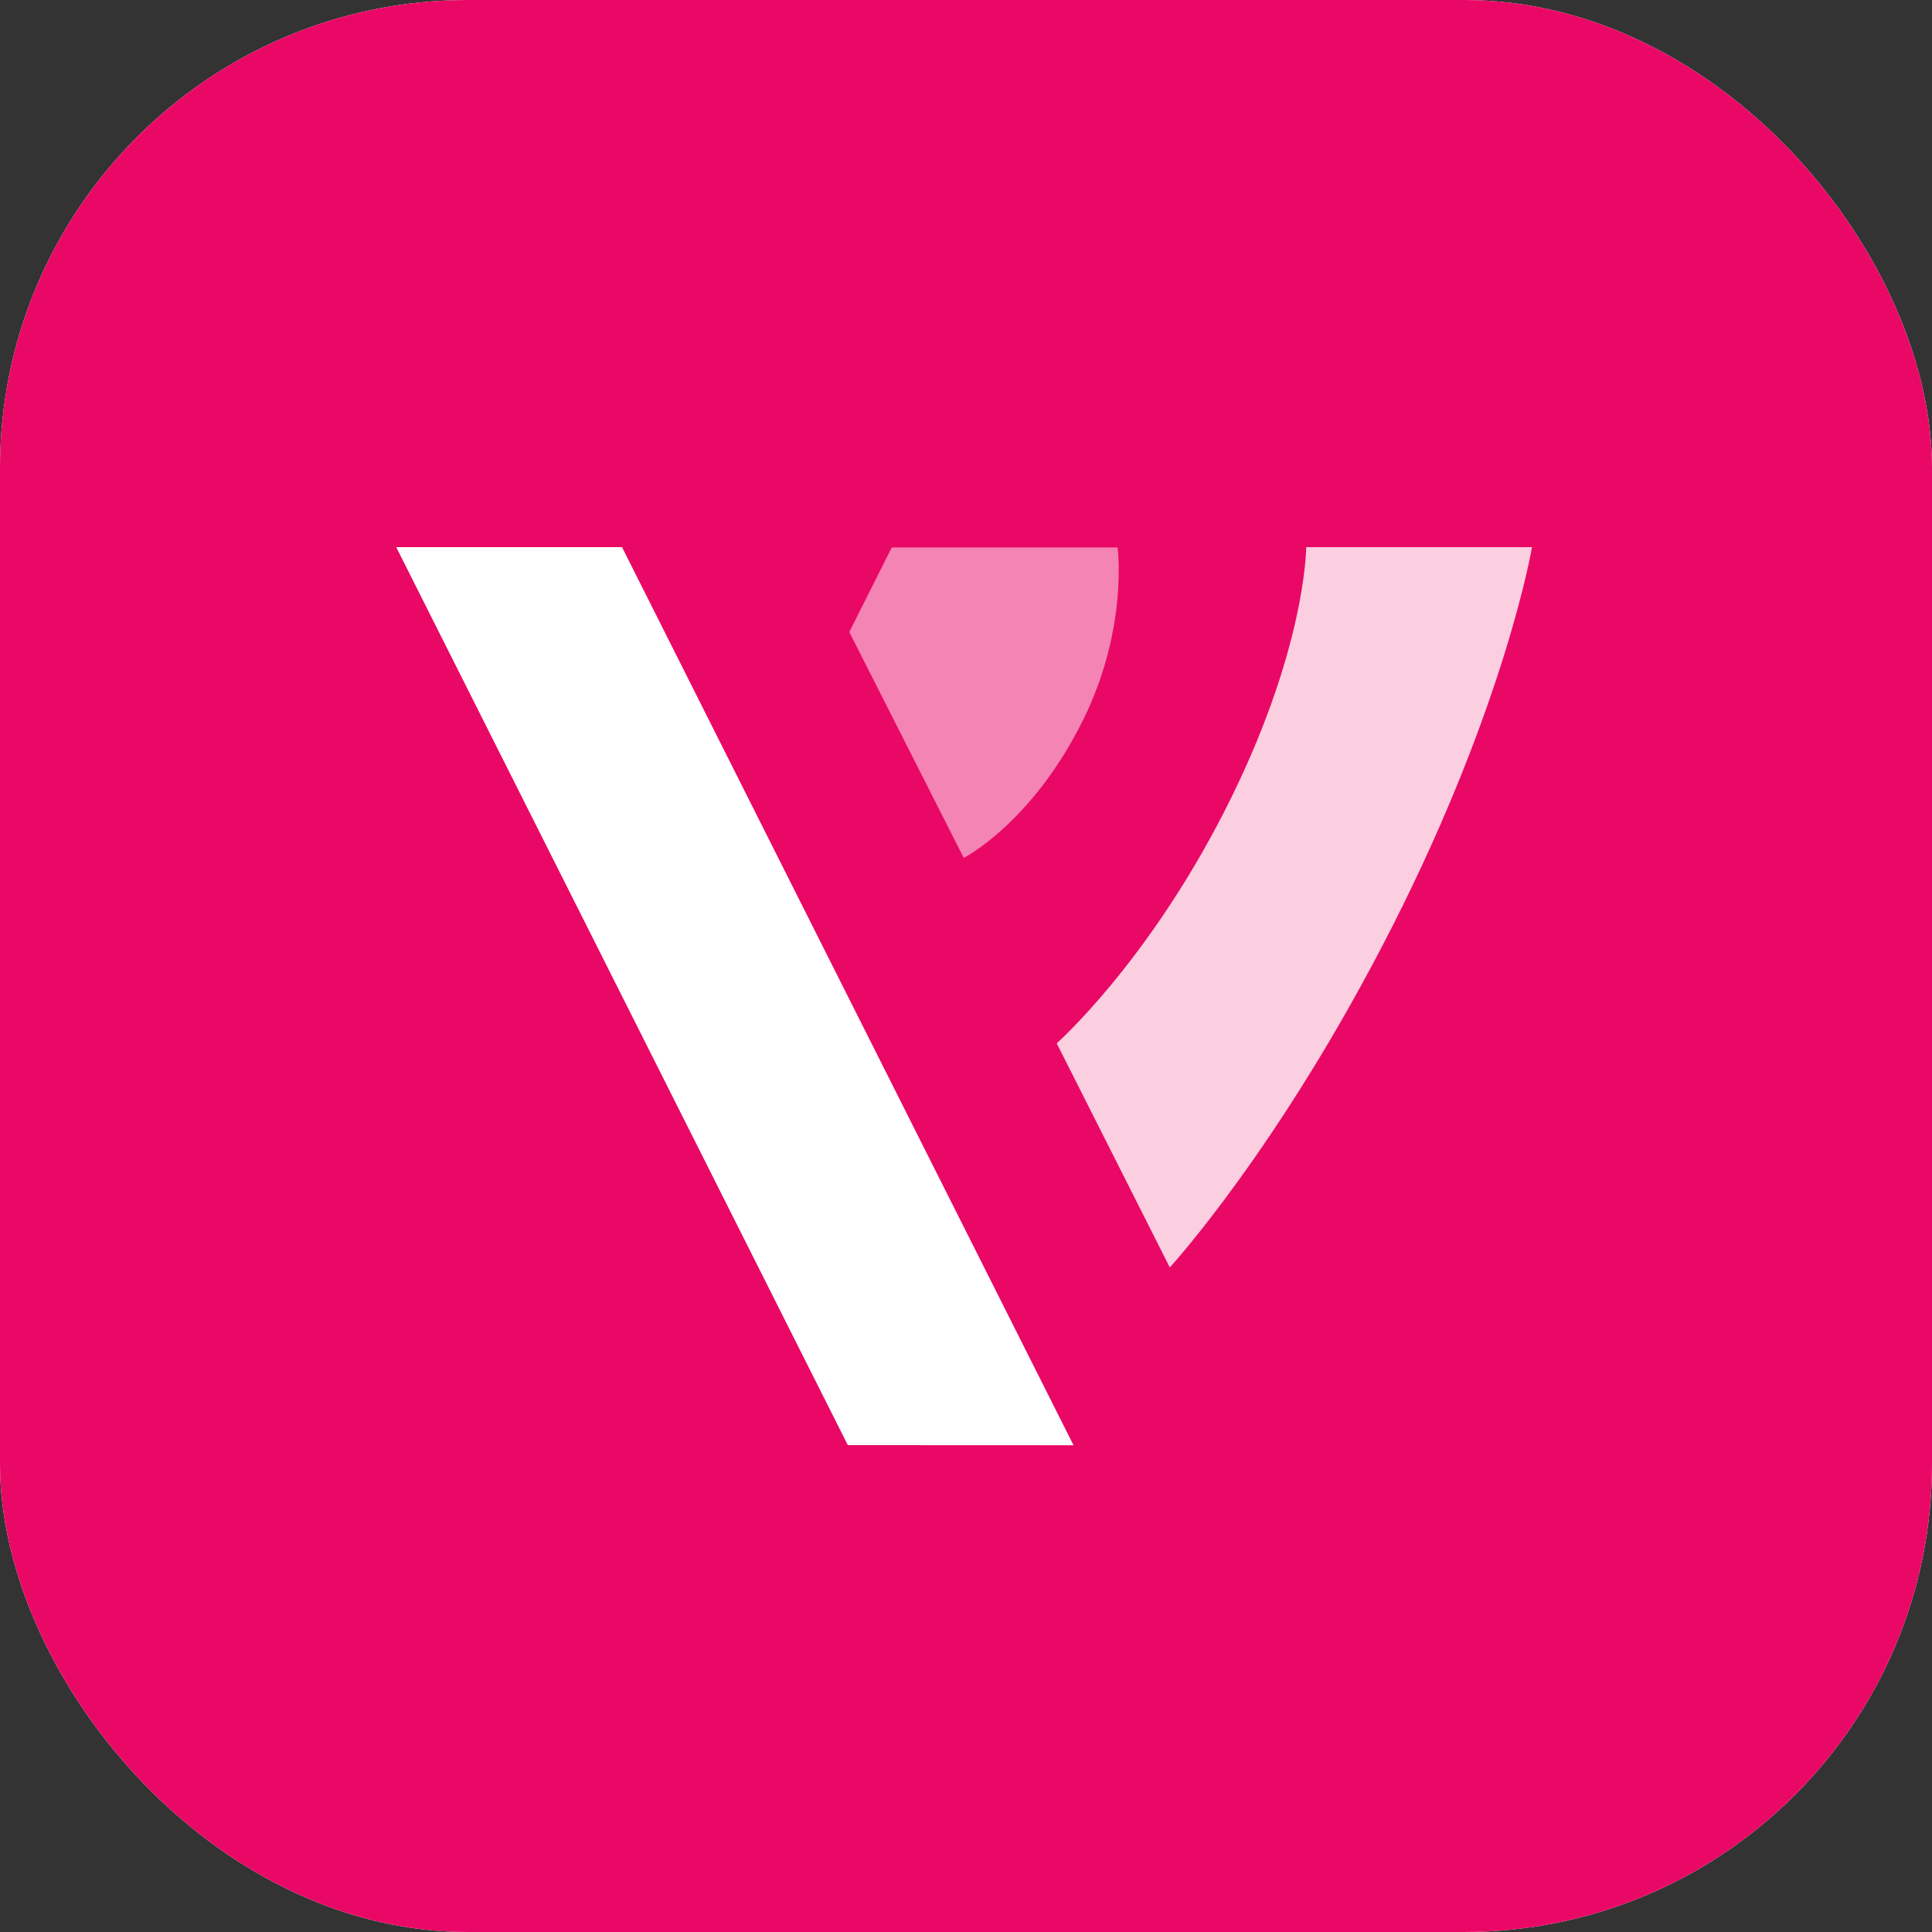 <svg width="512" height="512" viewBox="0 0 512 512" fill="none" xmlns="http://www.w3.org/2000/svg">
<rect x="0" y="0" width="512" height="512" fill="#333333" stroke="none"/>
<g clip-path="url(#clip0_1288_2328)">
<rect width="512" height="512" rx="124" fill="white"/>
<rect width="512" height="512" fill="#E90866"/>
<g clip-path="url(#clip1_1288_2328)">
<path d="M105 145L224.681 382.974L284.495 383L164.84 145H105Z" fill="white"/>
<path opacity="0.8" d="M406 145C406 145 399.119 185.971 369.303 244.875C339.487 303.779 310.01 335.887 310.01 335.887L295.024 306.189L280.038 276.491C280.038 276.491 303.781 255.5 324.397 215.177C346.16 172.625 346.16 145 346.16 145H376.08H406Z" fill="white"/>
<path opacity="0.5" d="M225.072 167.494L240.24 197.425L255.409 227.357C255.409 227.357 273.496 218.183 287.101 190.662C299.064 166.38 296.171 145.078 296.171 145.078H266.251H236.331L225.072 167.494Z" fill="white"/>
</g>
</g>
<defs>
<clipPath id="clip0_1288_2328">
<rect width="512" height="512" rx="124" fill="white"/>
</clipPath>
<clipPath id="clip1_1288_2328">
<rect width="301" height="238" fill="white" transform="translate(105 145)"/>
</clipPath>
</defs>
</svg>

